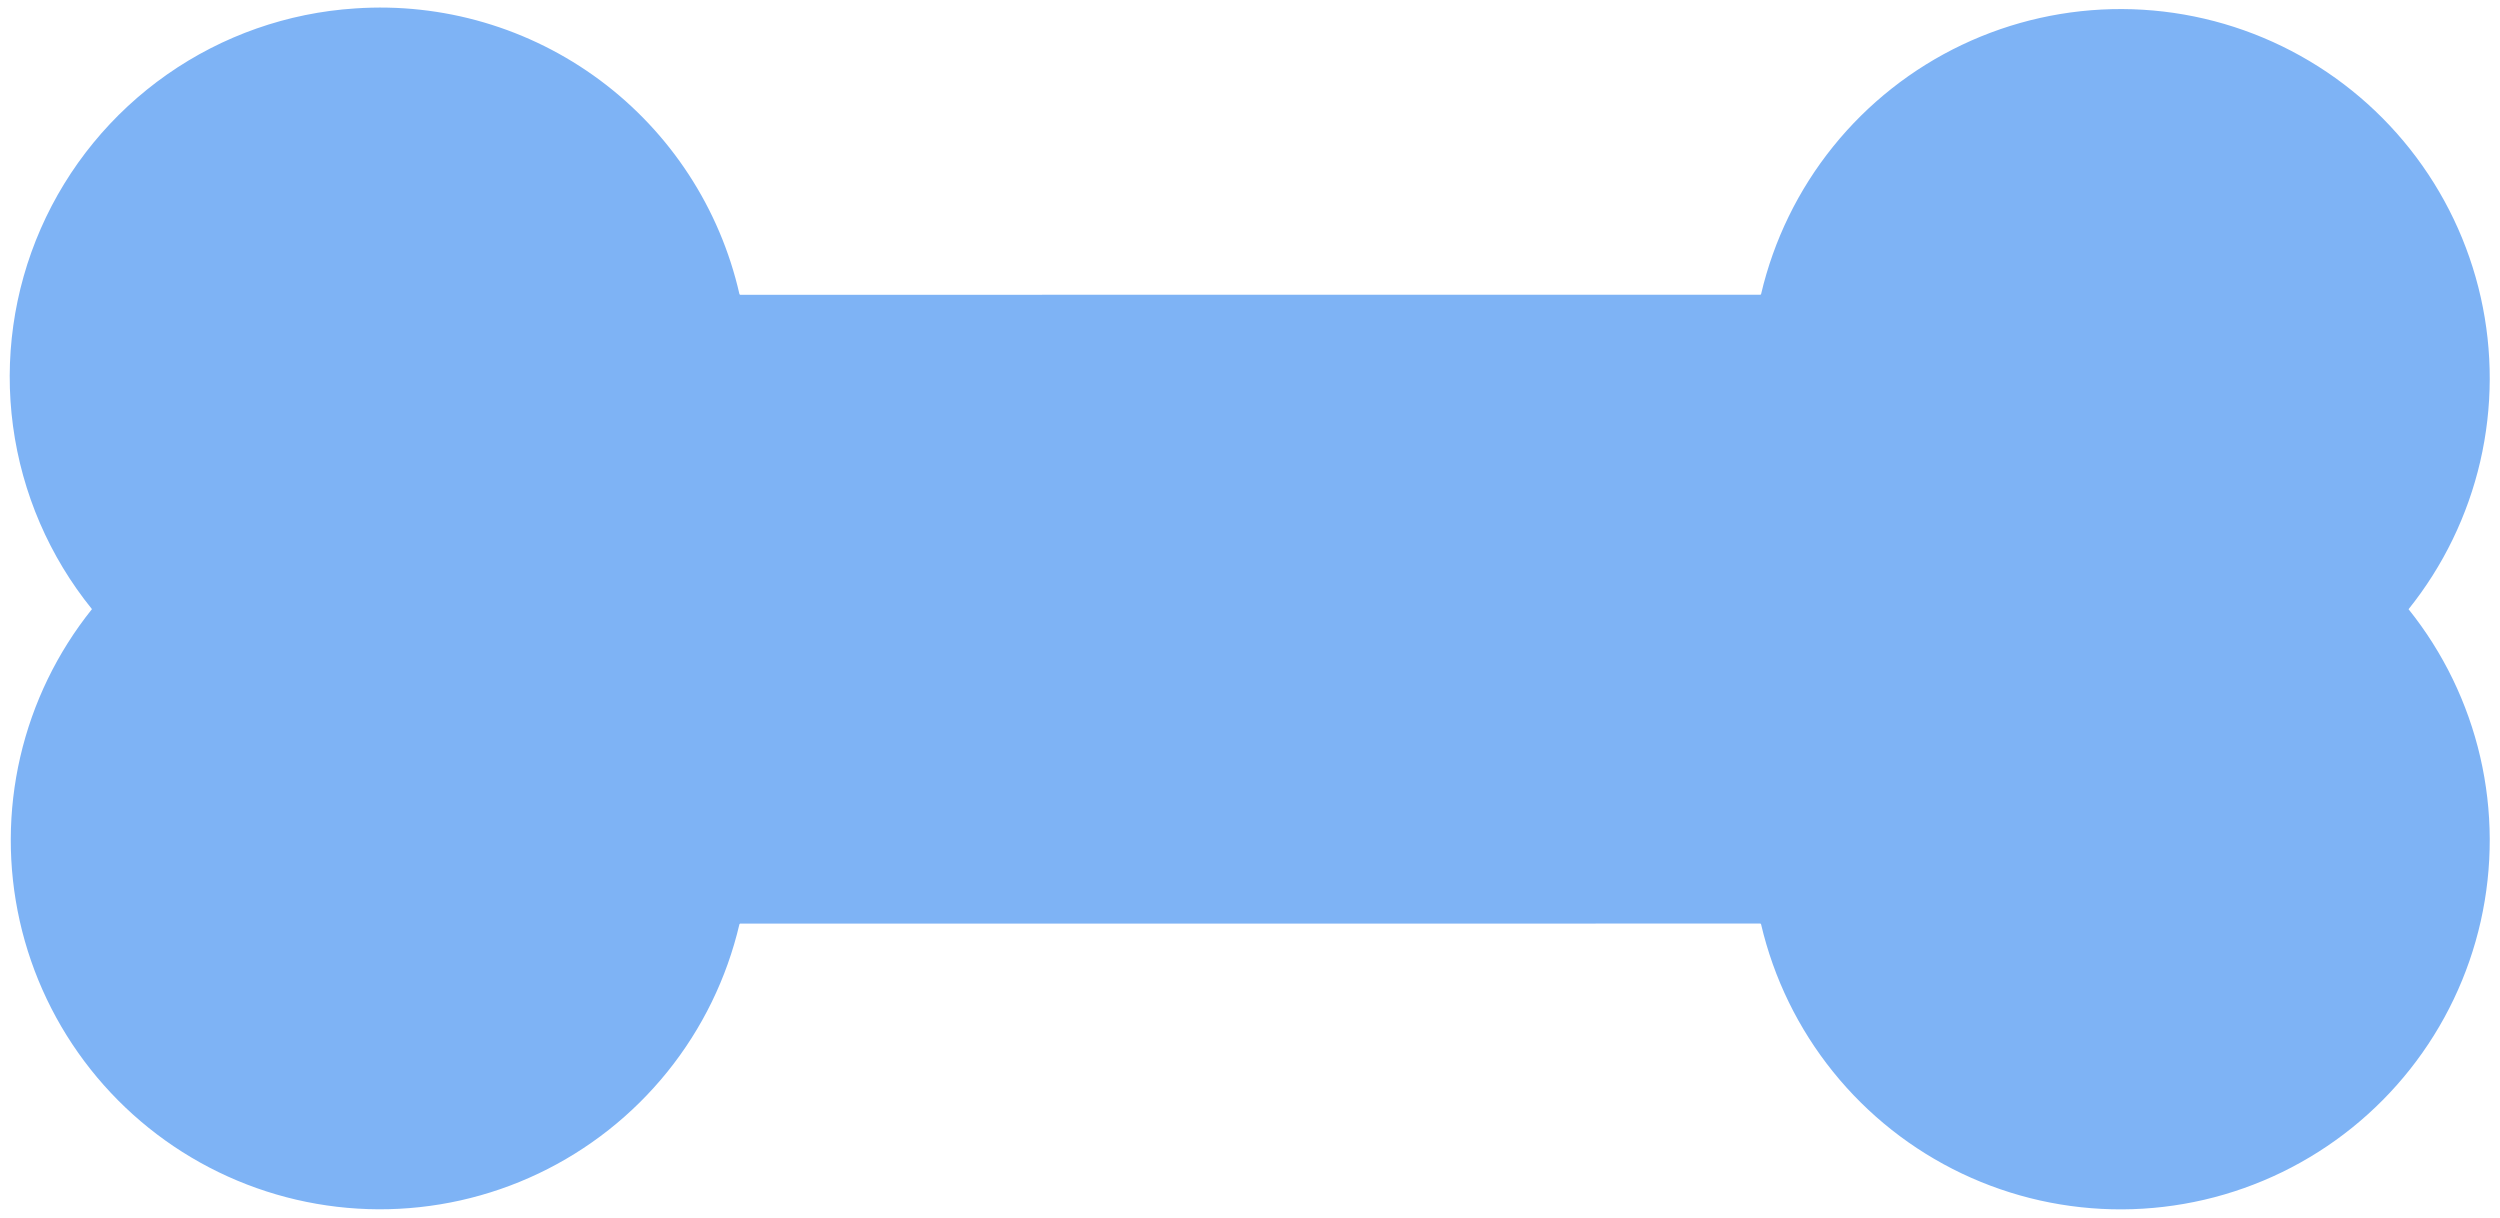 <svg xmlns="http://www.w3.org/2000/svg" width="197" height="96" viewBox="0 0 197 96" fill="none"><path d="M27.988 0.664C34.889 0.191 41.733 2.199 47.285 6.326C52.836 10.453 56.731 16.427 58.267 23.172C58.278 23.198 58.299 23.218 58.324 23.229L138.727 23.224C138.727 23.224 138.727 23.224 138.773 23.178C139.768 18.926 141.707 14.952 144.448 11.551C147.188 8.151 150.658 5.411 154.602 3.535C158.546 1.659 162.861 0.695 167.228 0.714C171.595 0.733 175.902 1.735 179.829 3.646C183.756 5.557 187.202 8.328 189.912 11.752C192.622 15.177 194.527 19.168 195.484 23.428C196.441 27.689 196.427 32.111 195.442 36.366C194.457 40.621 192.527 44.599 189.794 48.006C192.527 51.413 194.457 55.391 195.442 59.646C196.427 63.9 196.441 68.322 195.484 72.583C194.527 76.844 192.622 80.835 189.912 84.259C187.202 87.684 183.756 90.454 179.829 92.365C175.902 94.276 171.595 95.278 167.228 95.298C162.861 95.317 158.546 94.353 154.602 92.477C150.658 90.601 147.188 87.861 144.448 84.46C141.707 81.06 139.768 77.086 138.773 72.834C138.762 72.808 138.741 72.788 138.716 72.776L58.313 72.782C58.313 72.782 58.313 72.782 58.267 72.828C57.272 77.08 55.333 81.054 52.593 84.454C49.852 87.855 46.382 90.595 42.438 92.471C38.495 94.347 34.179 95.311 29.812 95.292C25.445 95.273 21.138 94.27 17.211 92.359C13.284 90.449 9.838 87.678 7.128 84.254C4.418 80.829 2.514 76.838 1.556 72.577C0.599 68.316 0.614 63.895 1.598 59.64C2.583 55.385 4.514 51.407 7.246 48C3.889 43.853 1.737 38.863 1.025 33.575C0.314 28.288 1.07 22.907 3.211 18.02C5.353 13.133 8.797 8.929 13.166 5.868C17.536 2.807 22.664 1.007 27.988 0.664Z" fill="#7EB3F5"></path></svg>